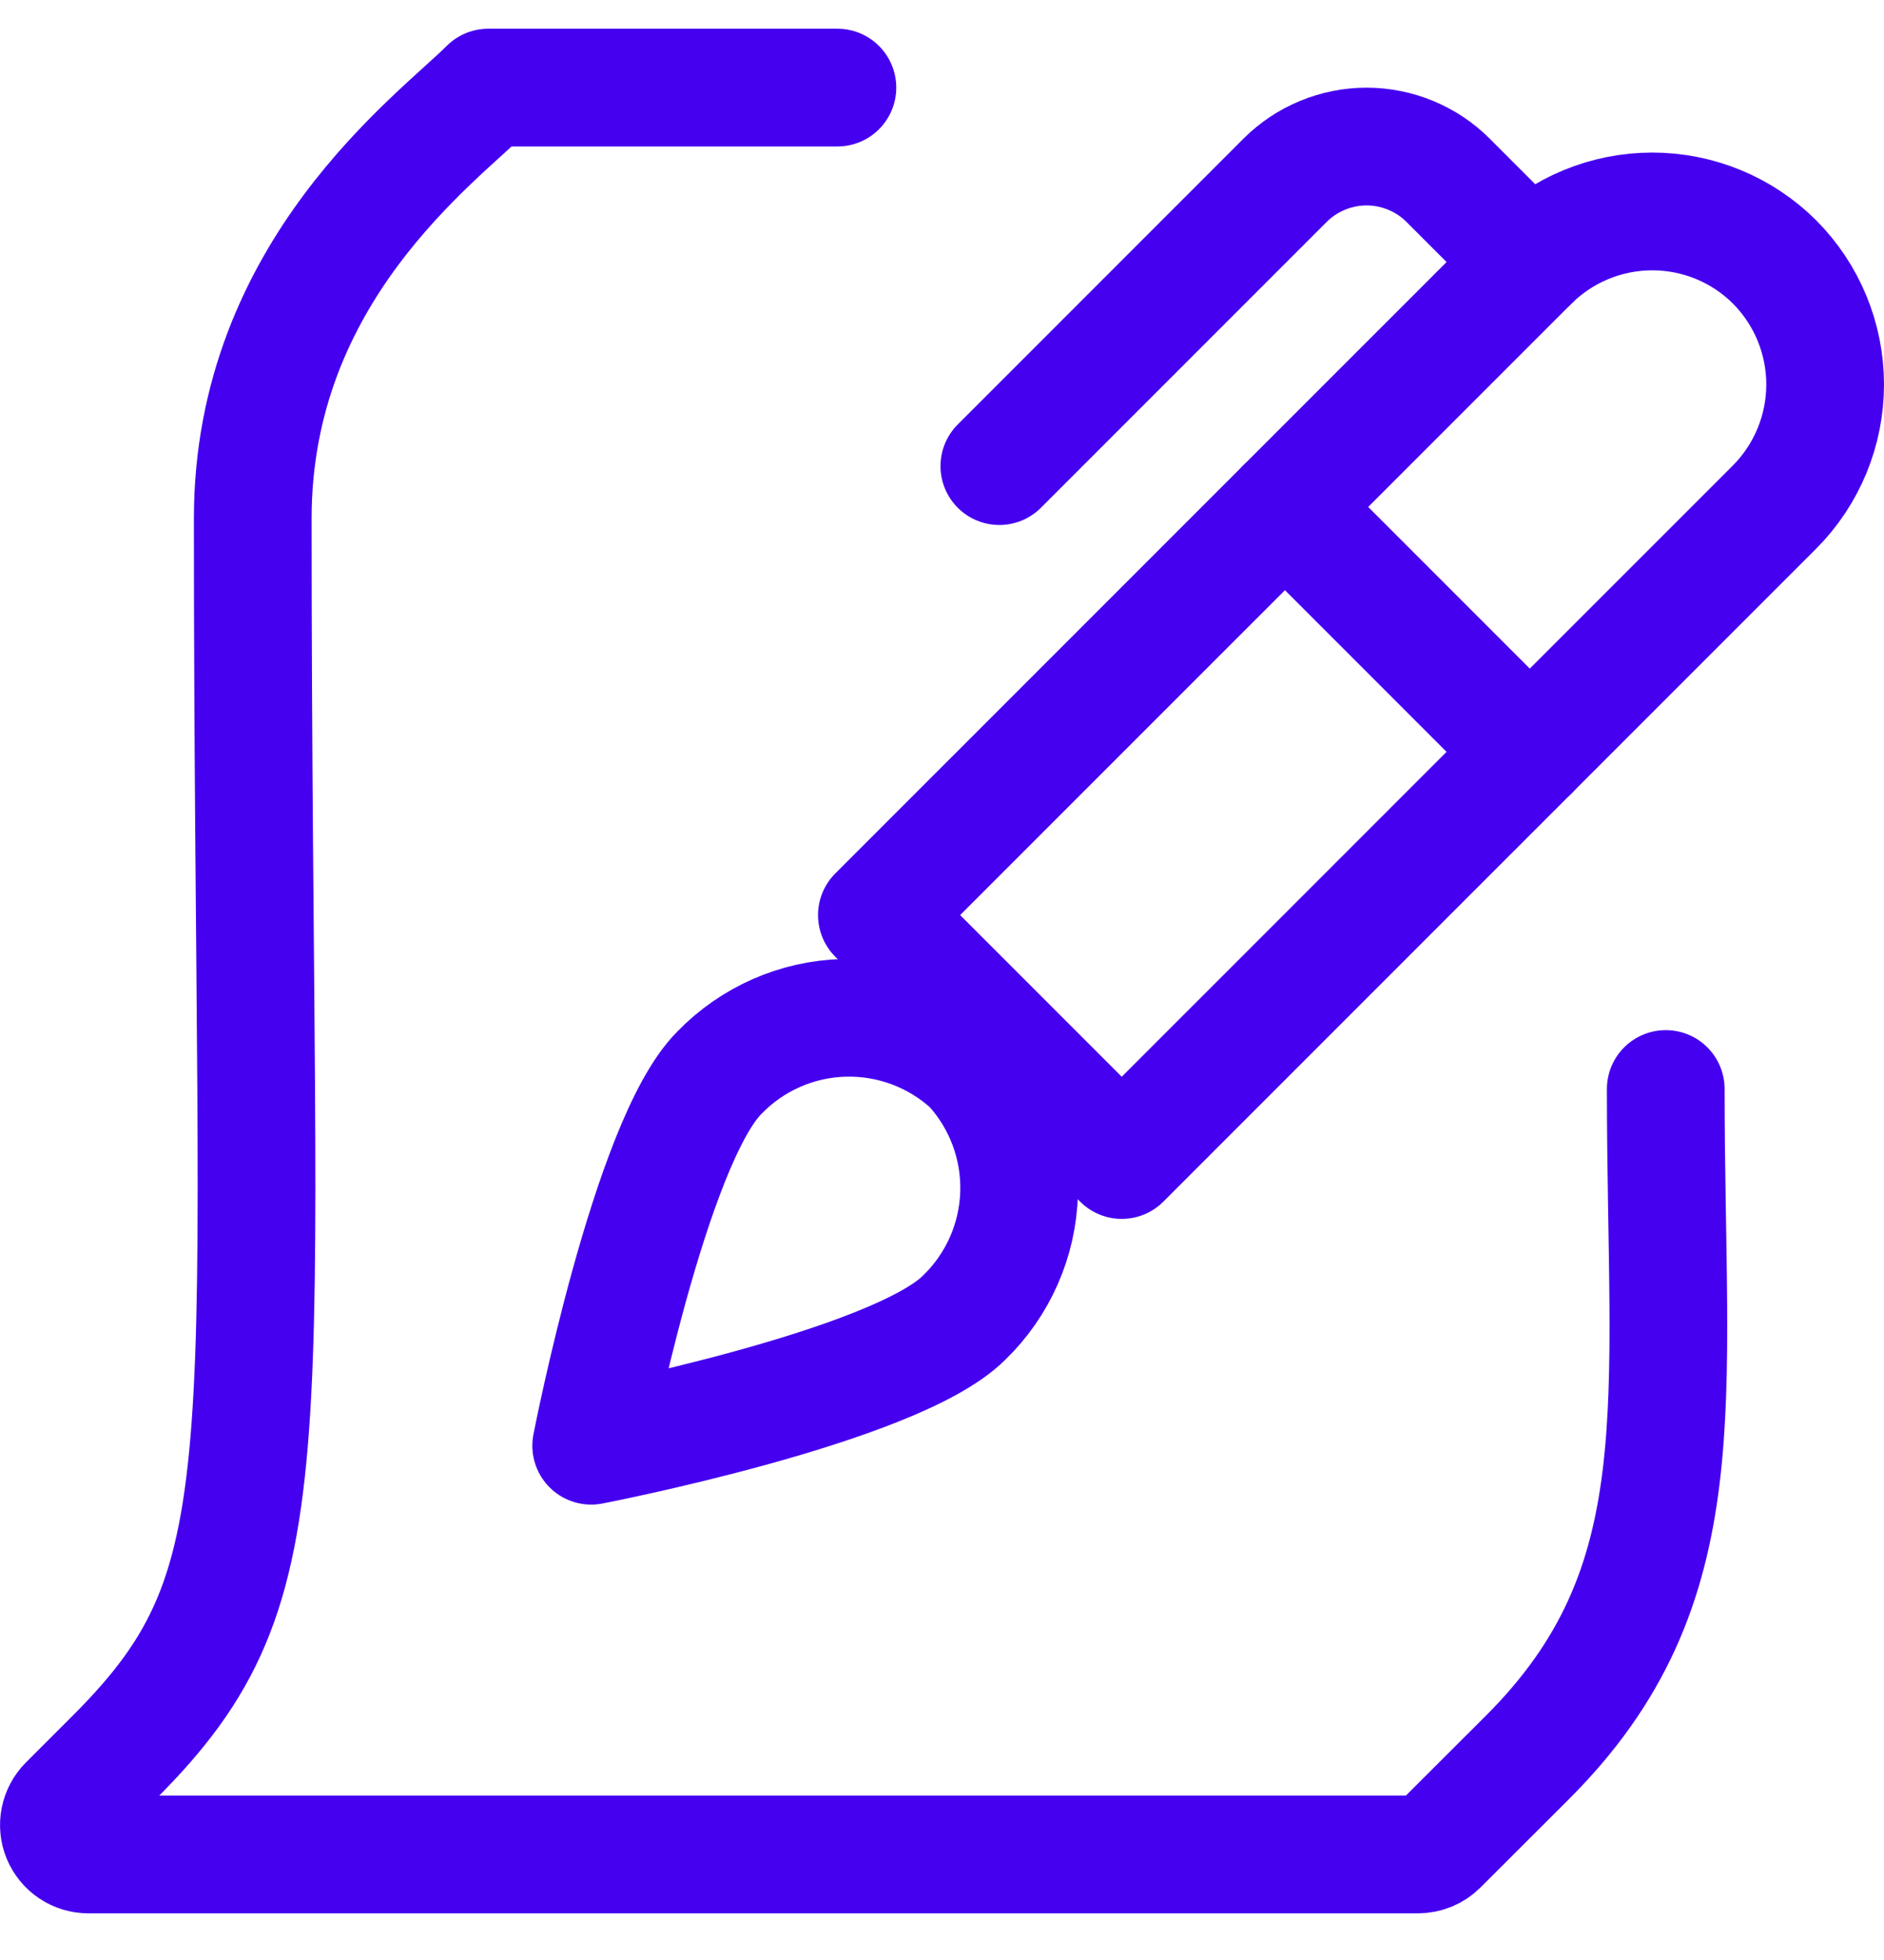 <svg width="25" height="26" viewBox="0 0 25 26" fill="none" xmlns="http://www.w3.org/2000/svg">
<g clip-path="url(#clip0_91_403)">
<path d="M9.546 14.23C9.981 13.781 10.574 13.519 11.199 13.502C11.824 13.484 12.431 13.711 12.891 14.134C13.314 14.594 13.541 15.201 13.523 15.826C13.505 16.45 13.244 17.043 12.795 17.478C11.877 18.398 7.845 19.178 7.845 19.178C7.845 19.178 8.628 15.148 9.546 14.23Z" stroke="#4500F0" stroke-width="1.562" stroke-linecap="round" stroke-linejoin="round"/>
<path d="M13.261 6.183L17.051 2.393C17.194 2.25 17.362 2.138 17.548 2.061C17.734 1.984 17.933 1.944 18.134 1.944C18.335 1.944 18.534 1.984 18.72 2.061C18.906 2.138 19.075 2.25 19.217 2.393L20.3 3.476" stroke="#4500F0" stroke-width="1.562" stroke-linecap="round" stroke-linejoin="round"/>
<path d="M11.636 12.139L20.3 3.476C20.732 3.046 21.316 2.805 21.925 2.805C22.534 2.805 23.118 3.046 23.549 3.476C23.978 3.908 24.219 4.492 24.219 5.1C24.219 5.709 23.978 6.293 23.549 6.725L14.885 15.388L11.636 12.139Z" stroke="#4500F0" stroke-width="1.562" stroke-linecap="round" stroke-linejoin="round"/>
<path d="M17.051 6.725L20.3 9.974" stroke="#4500F0" stroke-width="1.562" stroke-linecap="round" stroke-linejoin="round"/>
<path d="M22.104 14.446C22.104 18.655 22.547 21.034 20.273 23.308L19.093 24.486C19.02 24.559 18.92 24.6 18.816 24.6H1.172C1.094 24.6 1.019 24.577 0.955 24.534C0.891 24.491 0.841 24.43 0.811 24.359C0.781 24.287 0.774 24.209 0.789 24.133C0.804 24.057 0.841 23.988 0.895 23.933L1.52 23.308C3.88 20.949 3.354 19.439 3.354 6.877C3.354 3.598 5.8 1.842 6.479 1.162H11.112" stroke="#4500F0" stroke-width="1.562" stroke-linecap="round" stroke-linejoin="round"/>
</g>
<defs>
<clipPath id="clip0_91_403">
<rect width="25" height="25" fill="white" transform="translate(0 0.383)"/>
</clipPath>
</defs>
</svg>
